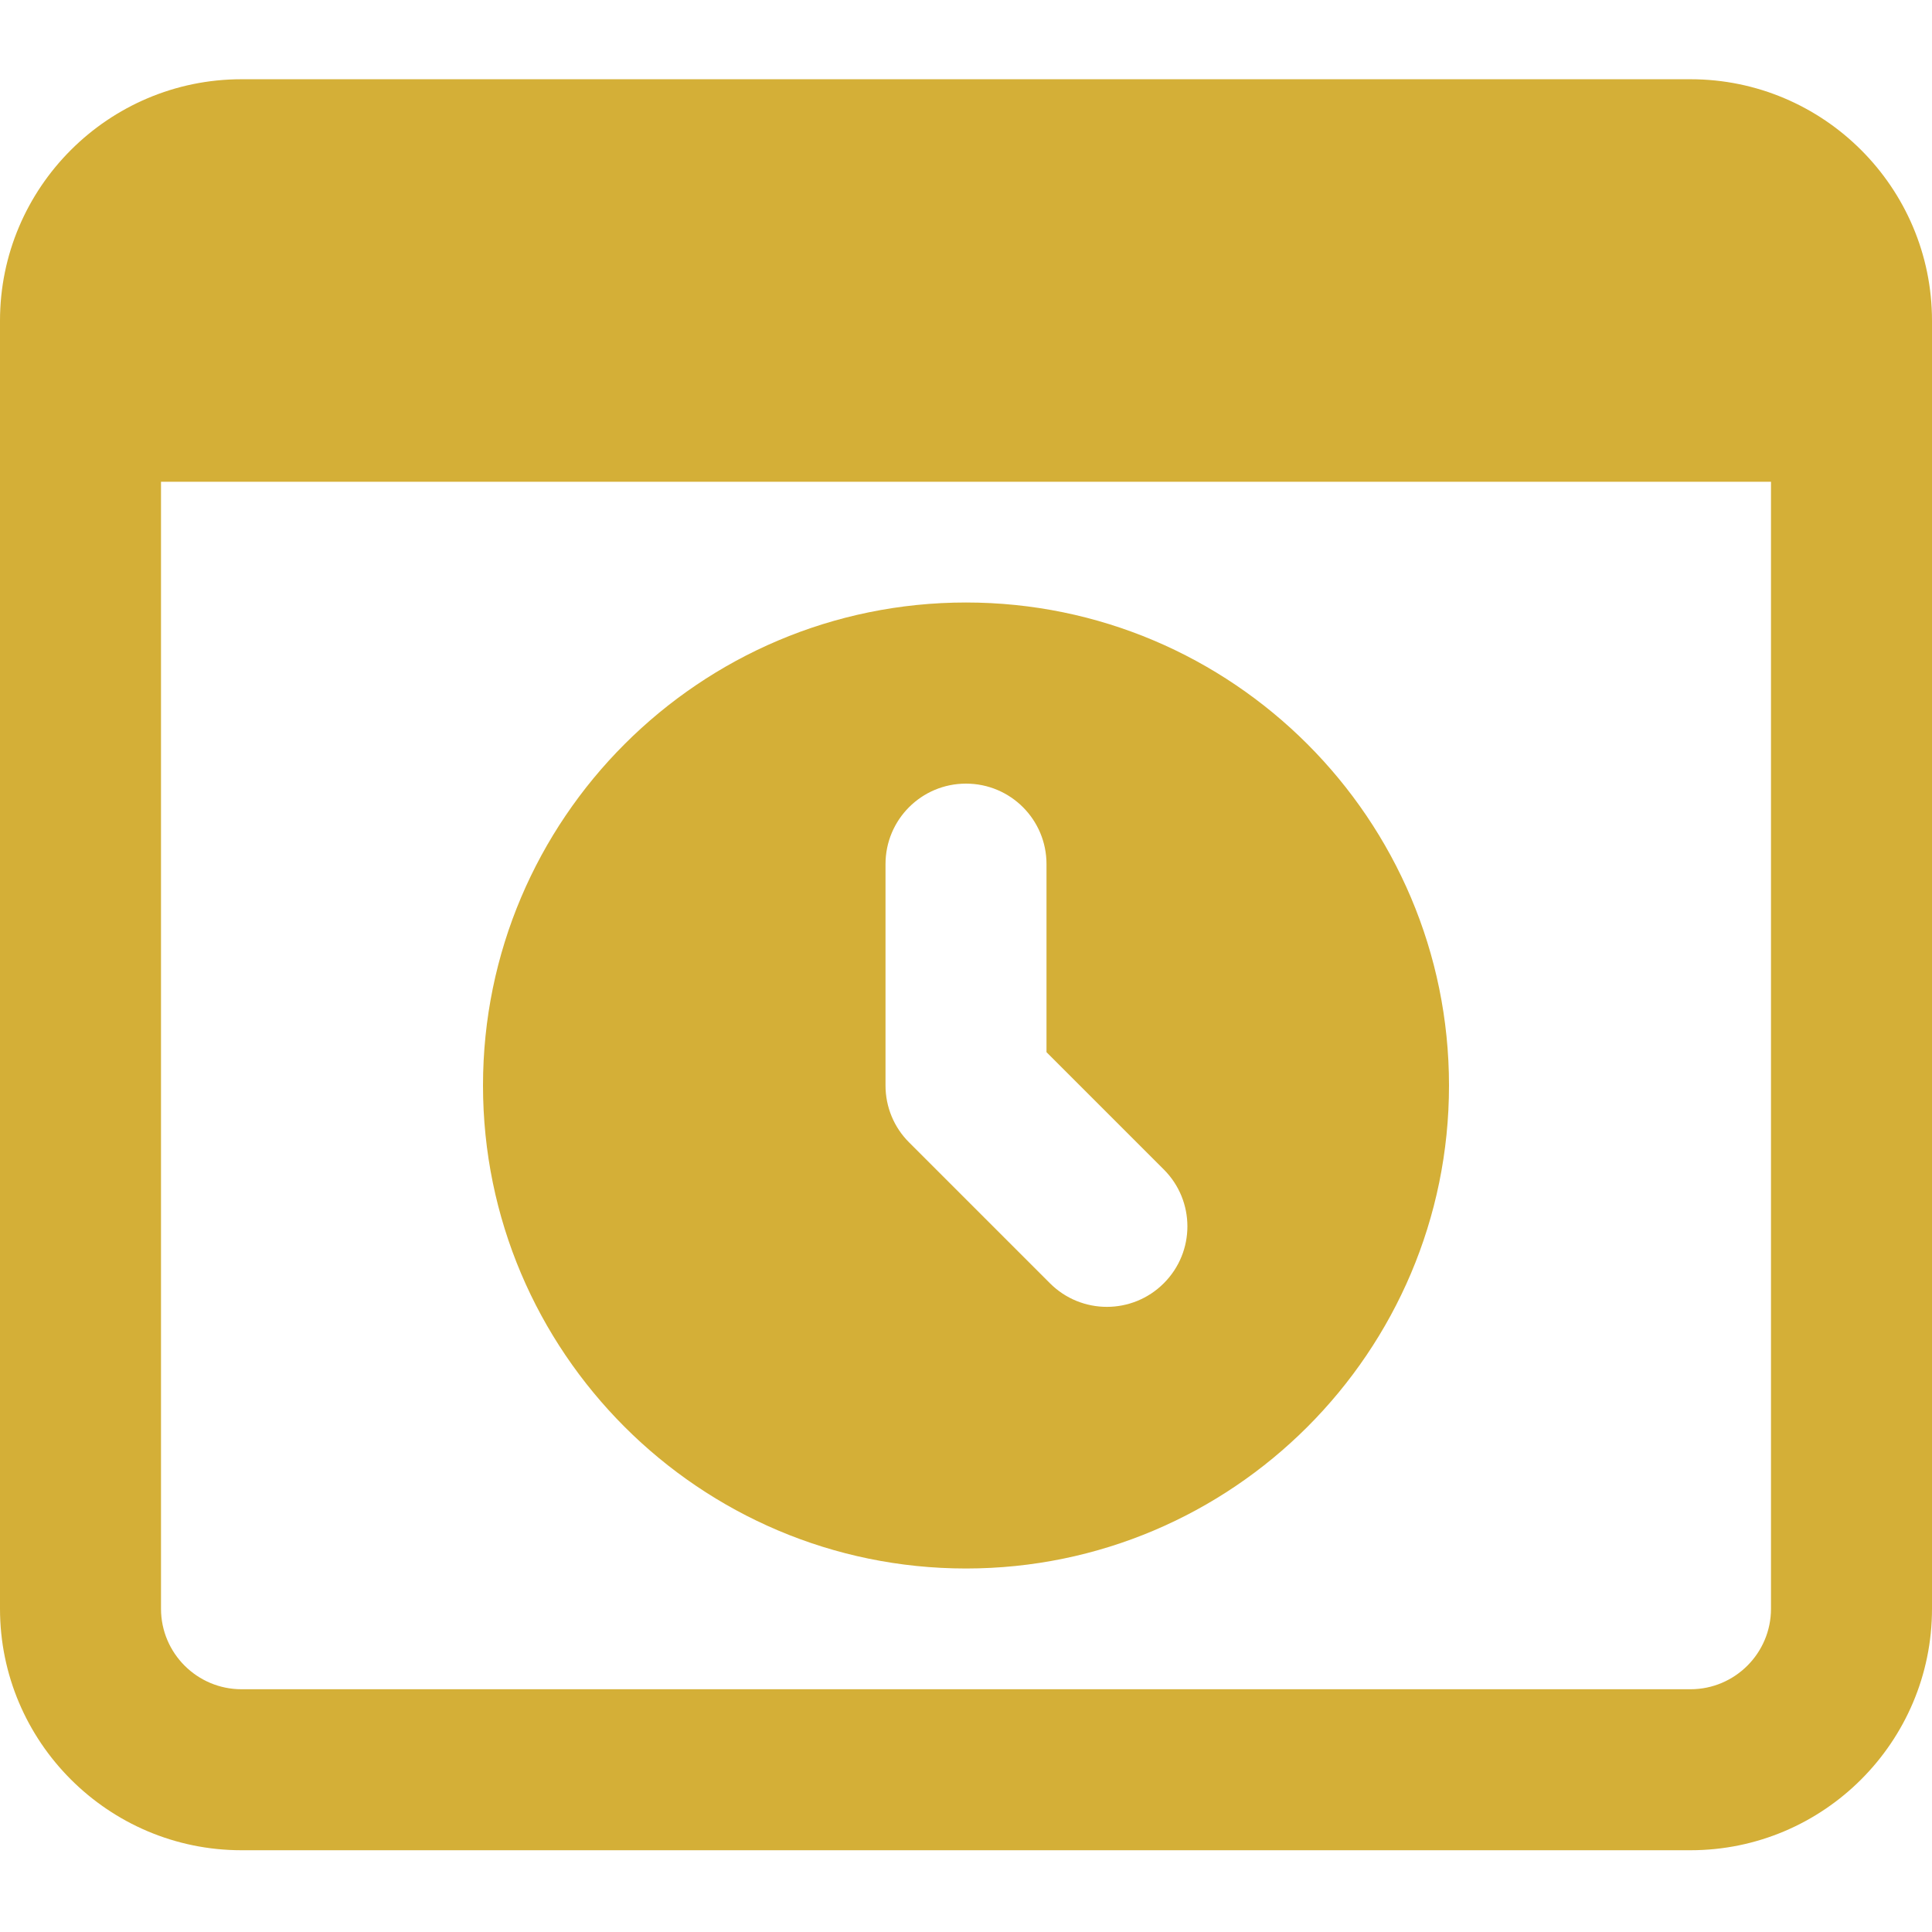 <svg xmlns:xlink="http://www.w3.org/1999/xlink" version="1.1" xmlns="http://www.w3.org/2000/svg" width="300" viewBox="0 -21 512 512" height="300"><g transform="matrix(1,0,0,1,0,0)" height="100%" width="100%"><path stroke-opacity="1" stroke="none" data-original-color="#000000ff" fill-opacity="1" fill="#d4af37" d="m256 138.668c-70.594 0-128 57.406-128 128 0 70.59 57.406 128 128 128s128-57.41 128-128c0-70.594-57.406-128-128-128zm52.414 180.414c-4.156 4.16-9.621 6.25-15.082 6.25-5.461 0-10.922-2.09-15.082-6.25l-37.332-37.332c-4.012-3.988-6.25-9.41-6.25-15.082v-58.668c0-11.797 9.535-21.332 21.332-21.332s21.332 9.535 21.332 21.332v49.836l31.082 31.082c8.344 8.34 8.344 21.824 0 30.164zm0 0"></path><path stroke-opacity="1" stroke="none" data-original-color="#000000ff" fill-opacity="1" fill="#d4af37" d="m448 0h-384c-35.285 0-64 28.715-64 64v341.332c0 35.285 28.715 64 64 64h384c35.285 0 64-28.715 64-64v-341.332c0-35.285-28.715-64-64-64zm0 426.668h-384c-11.754 0-21.332-9.559-21.332-21.336v-298.664h426.664v298.664c0 11.777-9.578 21.336-21.332 21.336zm0 0"></path></g></svg>
